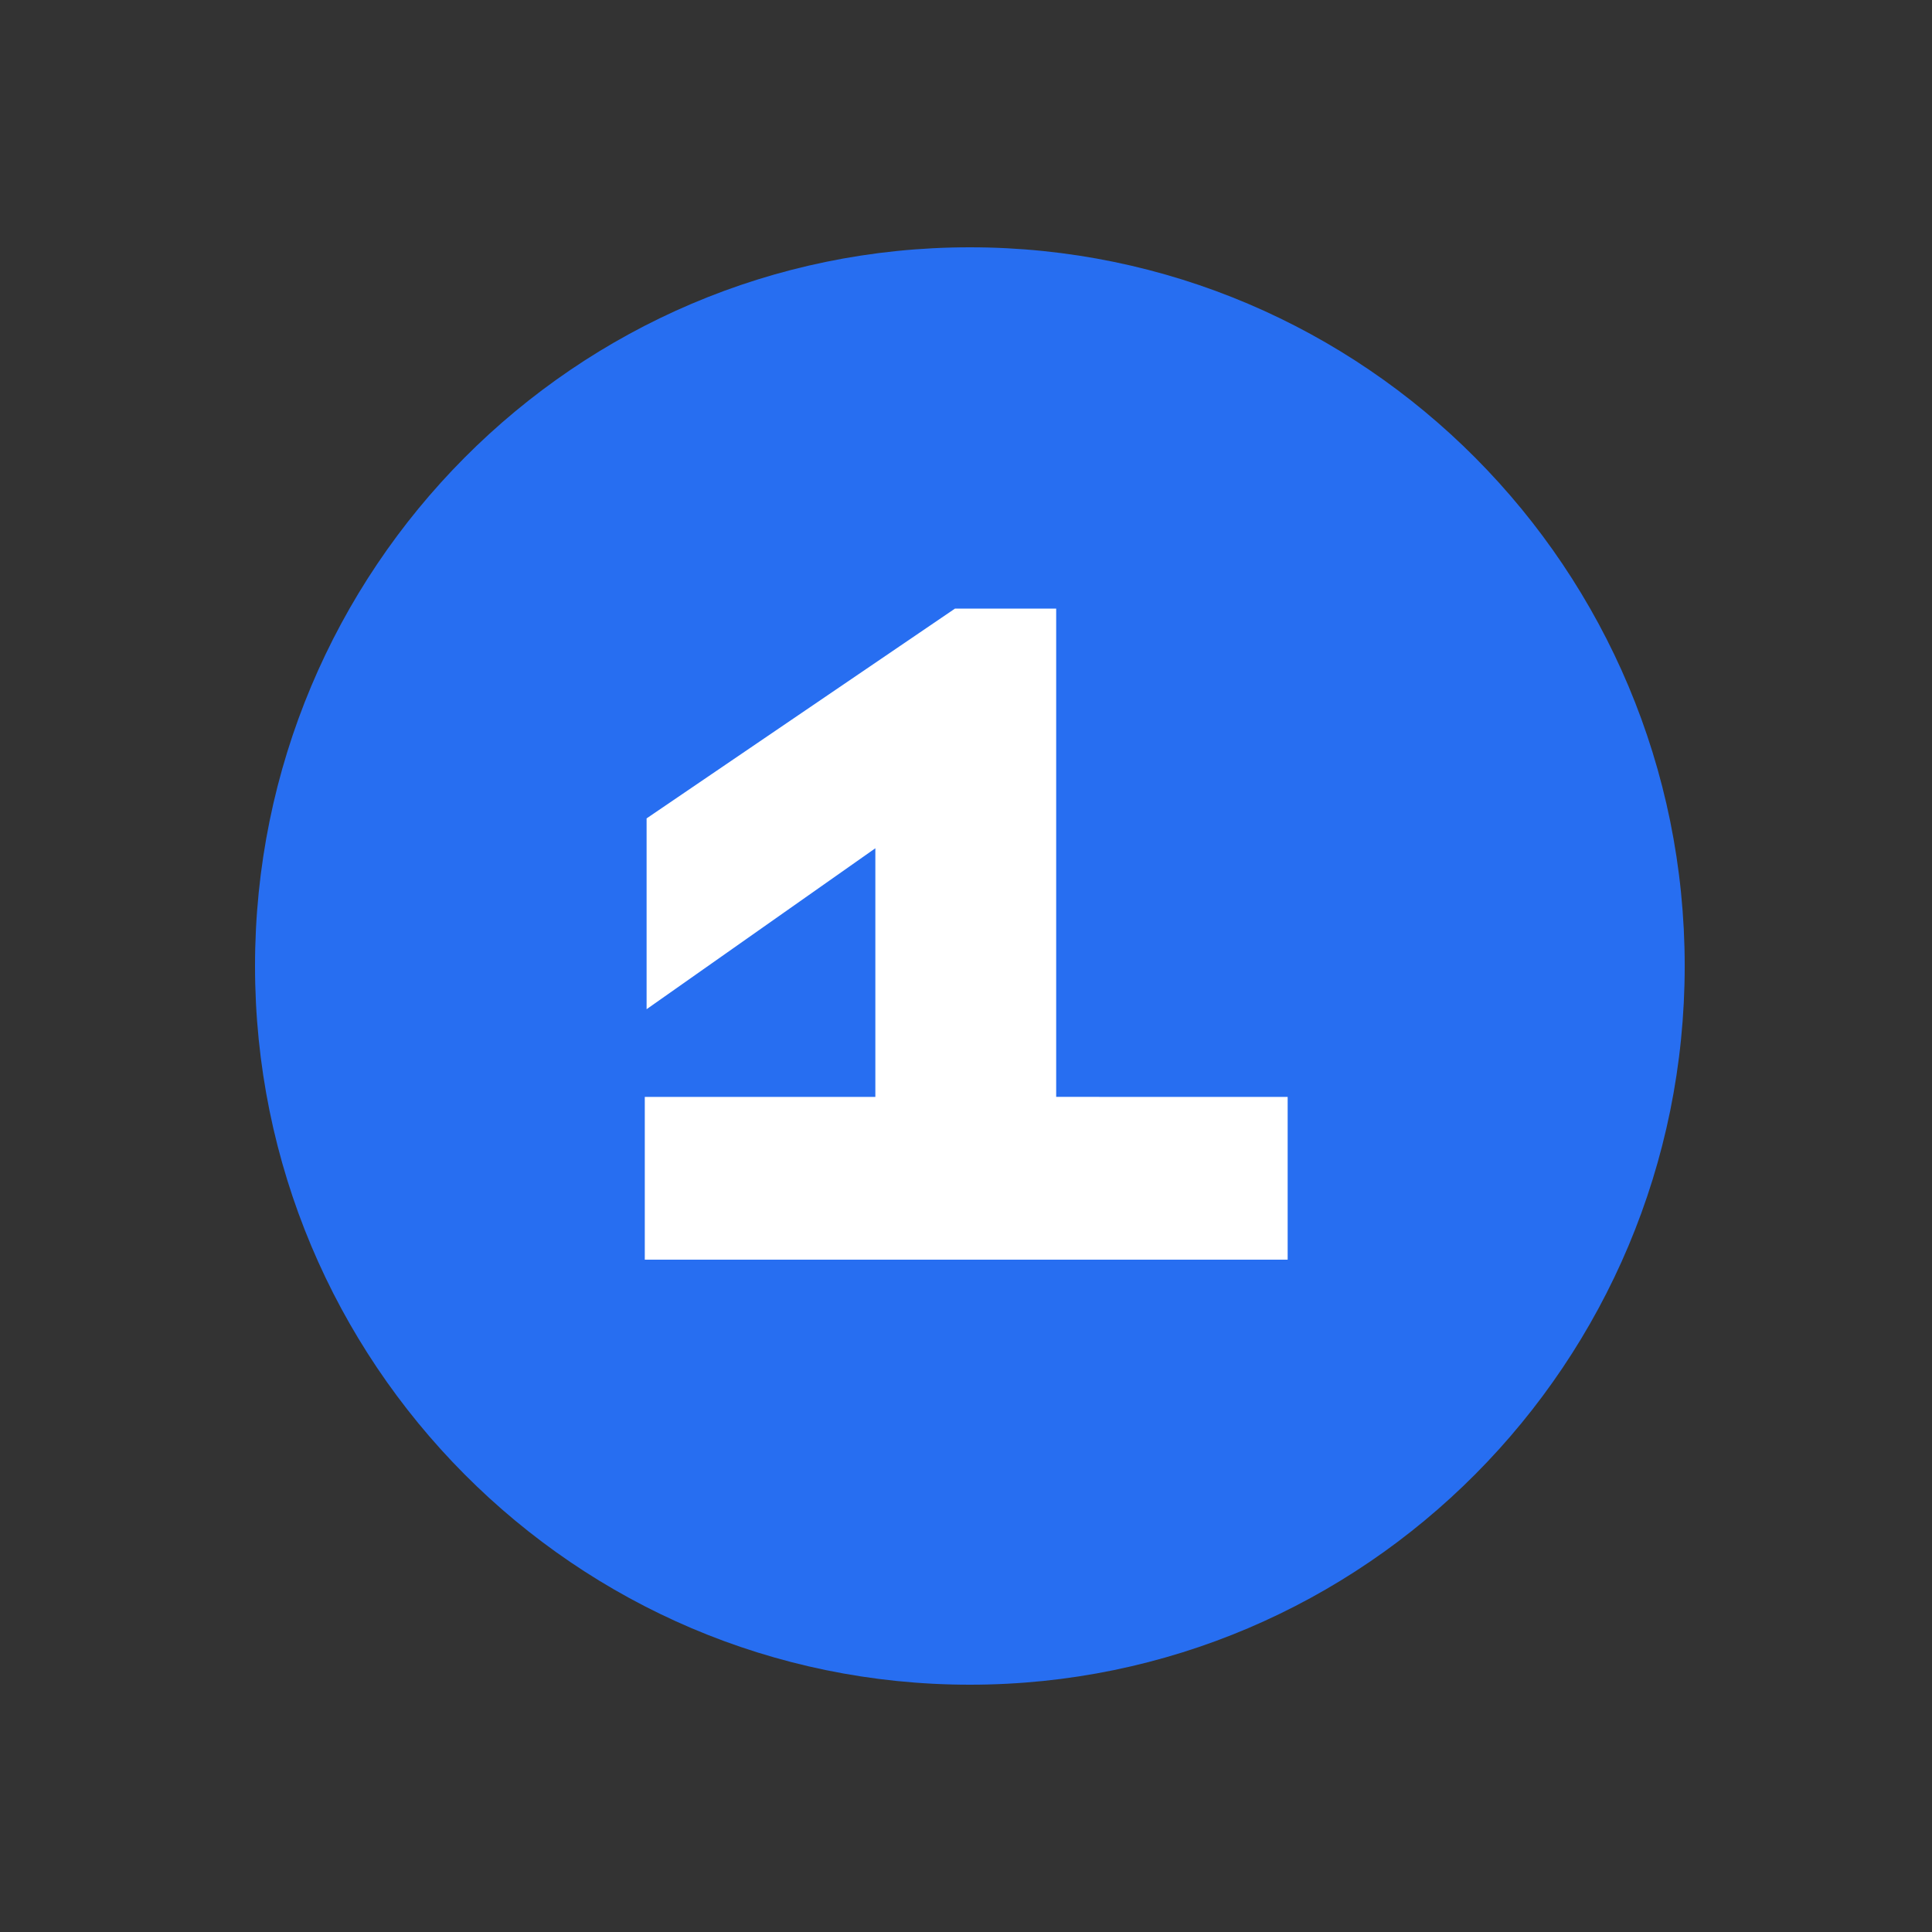 <svg xmlns="http://www.w3.org/2000/svg" xmlns:xlink="http://www.w3.org/1999/xlink" width="250" height="250" viewBox="0 0 250 250">
  <rect x="0" y="0" width="250" height="250" fill="#333333" stroke="none"/>
  <defs>
    <clipPath id="clip-Icon_Blue_circle_01">
      <rect width="250" height="250"/>
    </clipPath>
  </defs>
  <g id="Icon_Blue_circle_01" clip-path="url(#clip-Icon_Blue_circle_01)">
    <path id="Path_1" data-name="Path 1" d="M92.5,0C143.586,0,185,41.638,185,93s-41.414,93-92.5,93S0,144.362,0,93,41.414,0,92.5,0Z" transform="translate(33 32)" fill="#276ef1"/>
    <path id="Path_2" data-name="Path 2" d="M89.622-21.06V0H6.435V-21.06H36.27V-53.235L6.669-32.409V-57.1l39.9-27.144h13.1v63.18Z" transform="translate(77 163)" fill="#fff"/>
  </g>
</svg>
